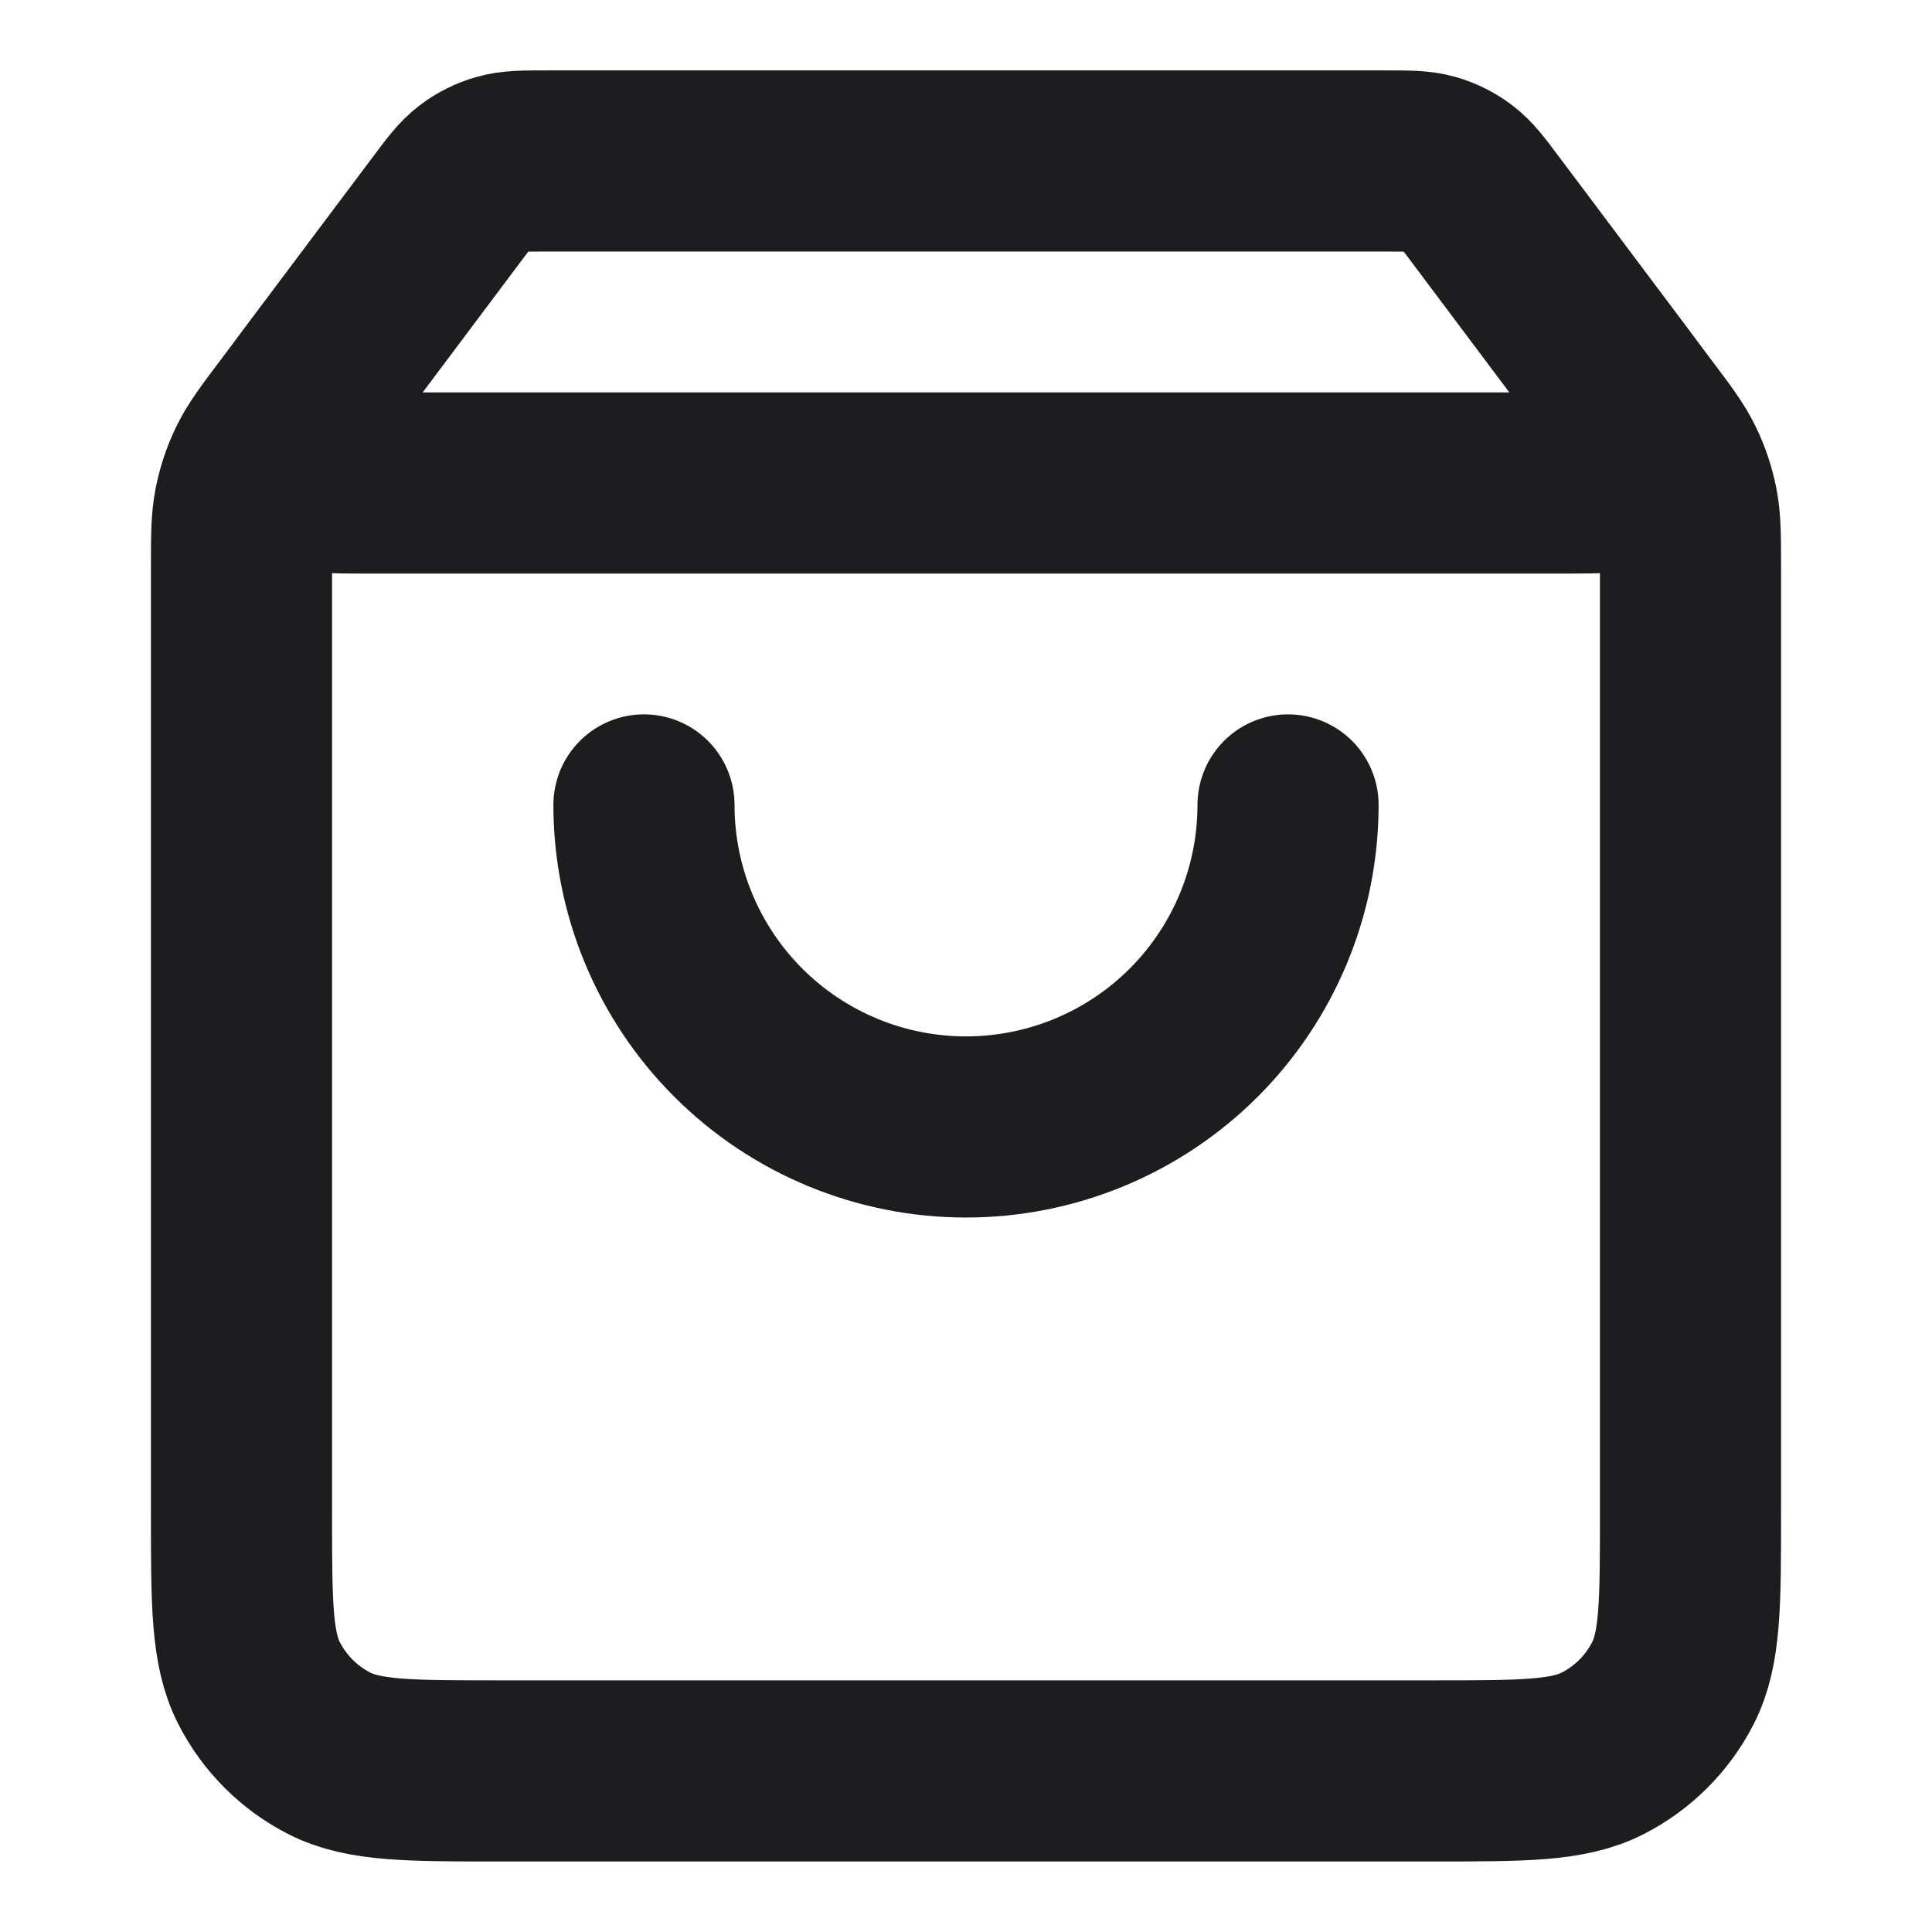 <svg width="16" height="16" viewBox="0 0 16 16" fill="none" xmlns="http://www.w3.org/2000/svg">
    <path d="M3.68 1.76L2.64 3.146C2.434 3.421 2.331 3.558 2.333 3.673C2.335 3.773 2.382 3.867 2.461 3.929C2.552 4 2.723 4 3.067 4H12.933C13.277 4 13.448 4 13.539 3.929C13.618 3.867 13.665 3.773 13.667 3.673C13.669 3.558 13.566 3.421 13.36 3.146L12.32 1.76M3.68 1.76C3.797 1.603 3.856 1.525 3.93 1.469C3.996 1.419 4.071 1.381 4.15 1.359C4.24 1.333 4.338 1.333 4.533 1.333H11.467C11.662 1.333 11.76 1.333 11.85 1.359C11.929 1.381 12.004 1.419 12.07 1.469C12.144 1.525 12.203 1.603 12.32 1.76M3.68 1.76L2.427 3.431C2.268 3.642 2.189 3.747 2.133 3.864C2.083 3.967 2.047 4.076 2.025 4.188C2 4.315 2 4.447 2 4.711L2 12.533C2 13.28 2 13.653 2.145 13.938C2.273 14.189 2.477 14.393 2.728 14.521C3.013 14.666 3.387 14.666 4.133 14.666L11.867 14.666C12.613 14.666 12.987 14.666 13.272 14.521C13.523 14.393 13.727 14.189 13.855 13.938C14 13.653 14 13.28 14 12.533V4.711C14 4.447 14 4.315 13.975 4.188C13.953 4.076 13.917 3.967 13.867 3.864C13.811 3.747 13.732 3.642 13.573 3.431L12.32 1.76M10.667 6.666C10.667 7.374 10.386 8.052 9.886 8.552C9.386 9.052 8.707 9.333 8 9.333C7.293 9.333 6.614 9.052 6.114 8.552C5.614 8.052 5.333 7.374 5.333 6.666" stroke="#1D1D1F" stroke-width="1.5" stroke-linecap="round" stroke-linejoin="round"/>
</svg>
